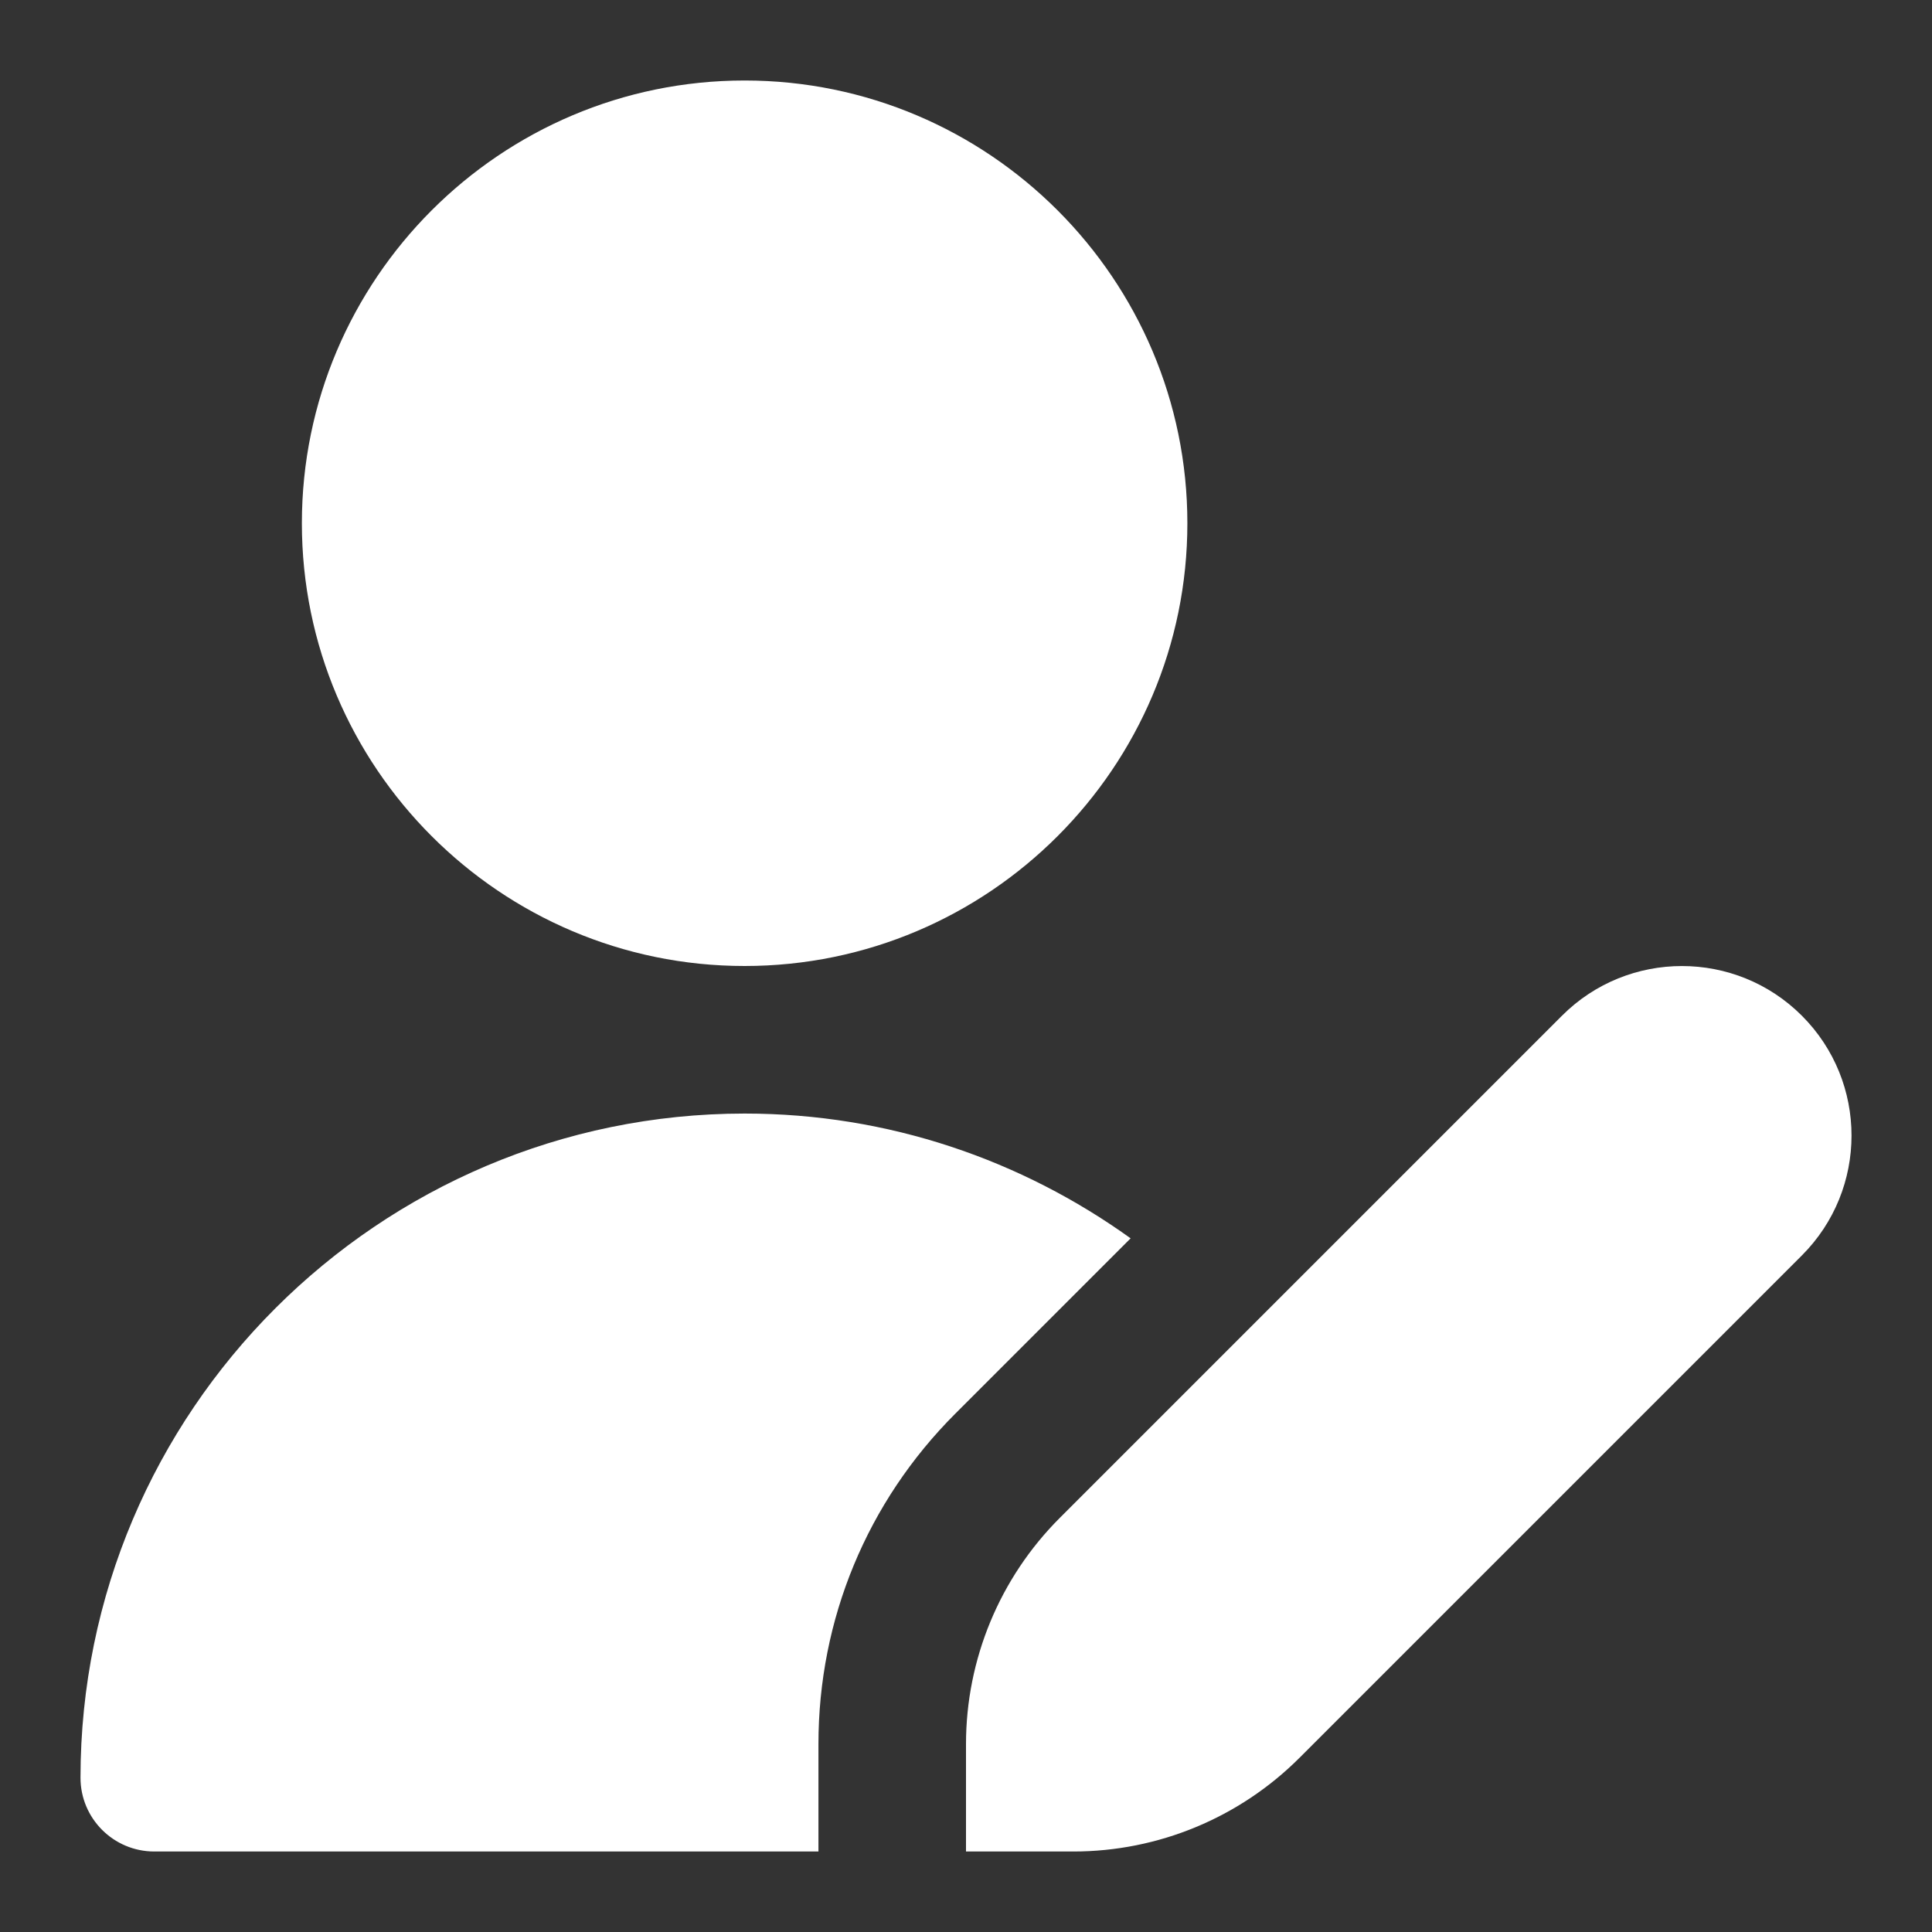<svg width="24" height="24" viewBox="0 0 24 24" fill="none" xmlns="http://www.w3.org/2000/svg">
<rect x="0" y="0" width="24" height="24" fill="#333333" stroke="none"/>
<path d="M9.25 12C6.217 12 3.75 9.533 3.75 6.5C3.75 3.467 6.217 1 9.25 1C12.283 1 14.75 3.467 14.75 6.5C14.75 9.533 12.283 12 9.25 12ZM13.164 18.857C12.419 19.602 12 20.612 12 21.666V23H13.334C14.388 23 15.398 22.581 16.143 21.836L22.383 15.596C23.206 14.774 23.206 13.439 22.383 12.617C21.561 11.795 20.226 11.795 19.404 12.617L13.164 18.857ZM10.167 21.666C10.167 20.115 10.771 18.657 11.867 17.561L14.045 15.383C12.692 14.411 11.039 13.833 9.25 13.833C4.702 13.834 1 17.535 1 22.084C1 22.59 1.411 23 1.917 23H10.167V21.666Z" fill="white"/>
</svg>
